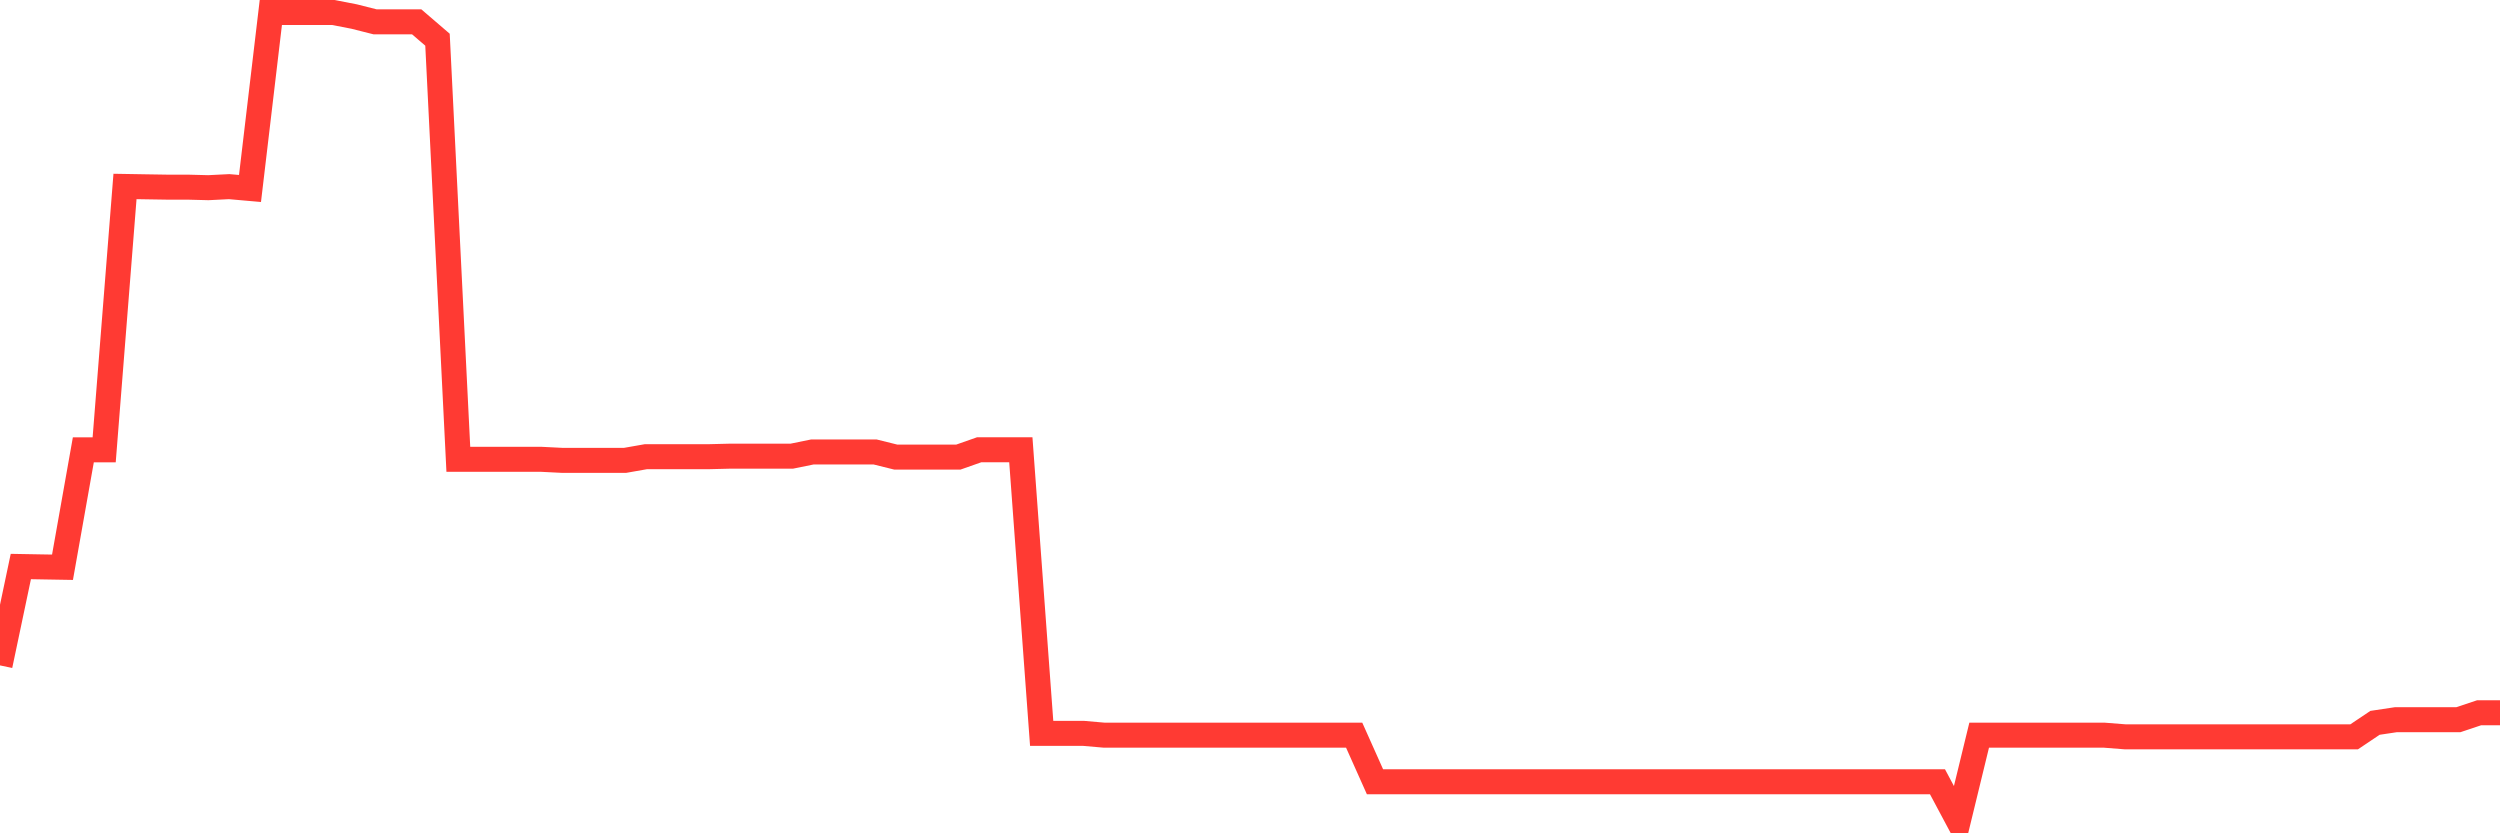 <svg
  xmlns="http://www.w3.org/2000/svg"
  xmlns:xlink="http://www.w3.org/1999/xlink"
  width="120"
  height="40"
  viewBox="0 0 120 40"
  preserveAspectRatio="none"
>
  <polyline
    points="0,31.939 1,27.193 2,27.211 3,27.228 4,21.593 5,21.593 6,8.95 7,8.967 8,8.983 9,8.983 10,9.009 11,8.959 12,9.047 13,0.6 14,0.6 15,0.6 16,0.6 17,0.794 18,1.047 19,1.047 20,1.047 21,1.906 22,22.048 23,22.048 24,22.048 25,22.048 26,22.048 27,22.098 28,22.098 29,22.098 30,22.098 31,21.922 32,21.922 33,21.922 34,21.922 35,21.897 36,21.897 37,21.897 38,21.897 39,21.693 40,21.693 41,21.693 42,21.693 43,21.941 44,21.941 45,21.941 46,21.941 47,21.589 48,21.589 49,21.589 50,35.201 51,35.201 52,35.201 53,35.288 54,35.288 55,35.288 56,35.288 57,35.288 58,35.288 59,35.288 60,35.288 61,35.288 62,35.288 63,35.288 64,35.288 65,35.288 66,37.526 67,37.526 68,37.526 69,37.526 70,37.526 71,37.526 72,37.526 73,37.526 74,37.526 75,37.526 76,37.526 77,37.526 78,37.526 79,37.526 80,37.526 81,37.526 82,37.526 83,37.526 84,37.526 85,37.526 86,37.526 87,37.526 88,37.526 89,37.526 90,37.526 91,37.526 92,37.526 93,37.526 94,39.4 95,35.288 96,35.288 97,35.288 98,35.288 99,35.288 100,35.288 101,35.288 102,35.367 103,35.367 104,35.367 105,35.367 106,35.367 107,35.367 108,35.367 109,35.367 110,35.367 111,35.367 112,35.367 113,35.367 114,34.696 115,34.546 116,34.546 117,34.546 118,34.546 119,34.212 120,34.212"
    fill="none"
    stroke="#ff3a33"
    stroke-width="1.2"
  >
  </polyline>
</svg>